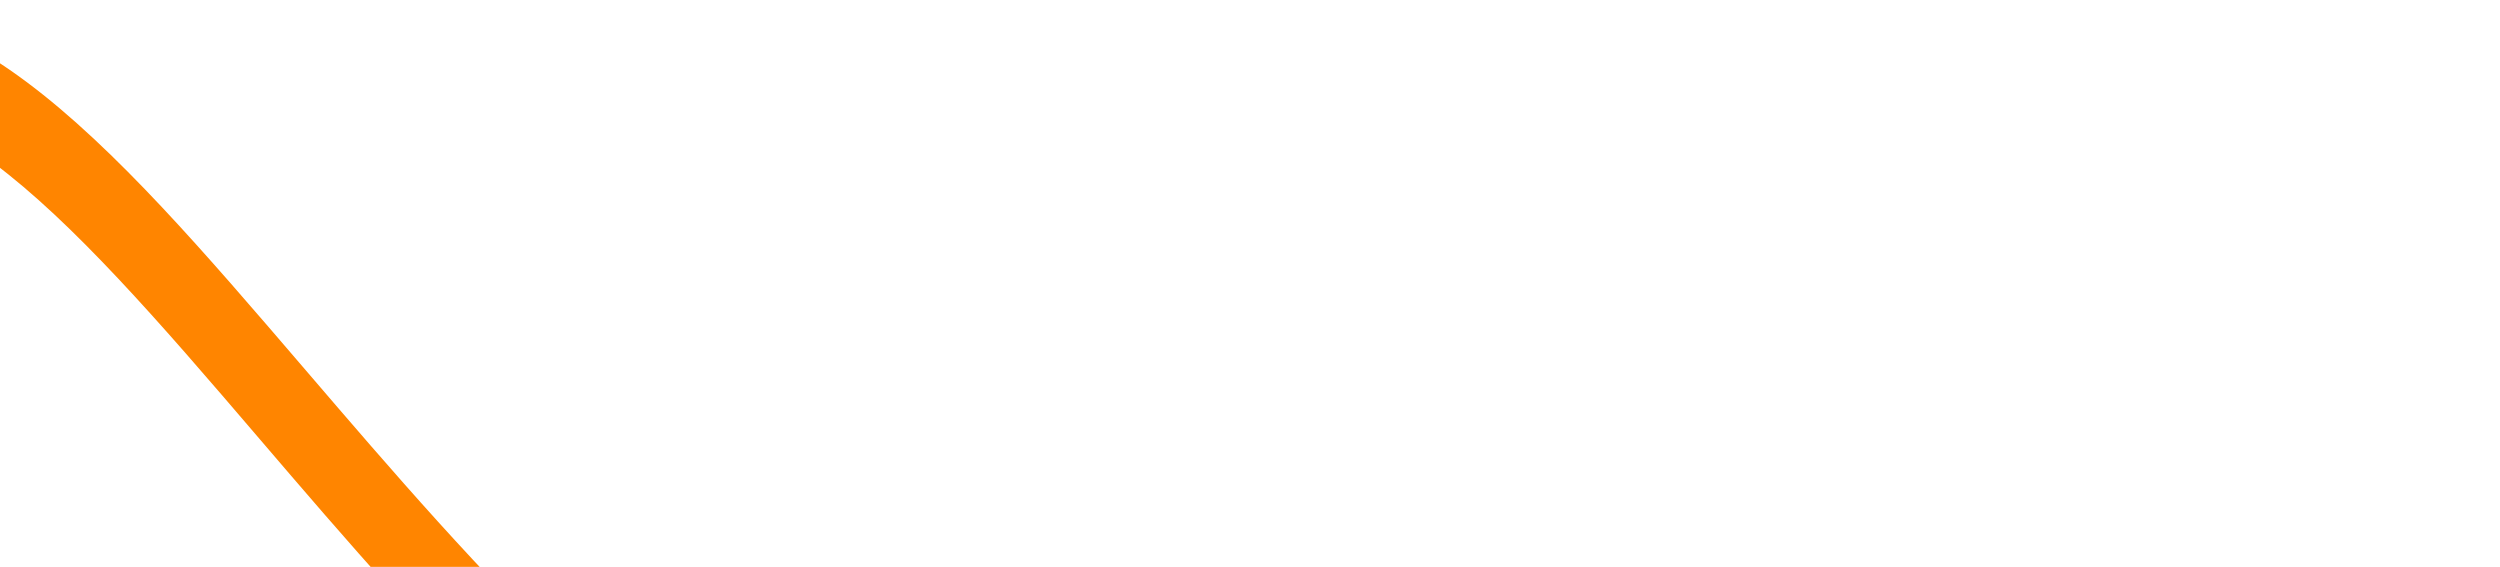 <svg width="172" height="39" viewBox="0 0 172 39" fill="none" xmlns="http://www.w3.org/2000/svg">
<path fill-rule="evenodd" clip-rule="evenodd" d="M82.532 41.081C77.547 42.488 73.172 48.188 71.183 58.675C71.175 58.717 71.167 58.76 71.16 58.803C70.843 60.825 70.579 62.839 70.366 64.845C68.147 64.236 65.717 63.397 63.062 62.285C45.913 54.48 32.731 39.109 21.072 25.516C19.31 23.462 17.583 21.448 15.883 19.507C9.51 12.235 3.364 5.829 -2.81 2.722C-9.202 -0.495 -15.636 -0.179 -22.231 5.804C-23.316 6.788 -23.598 8.761 -22.861 10.211C-22.125 11.661 -20.647 12.038 -19.562 11.053C-14.36 6.334 -9.566 6.103 -4.485 8.66C0.814 11.327 6.387 17.017 12.797 24.332C14.439 26.206 16.128 28.178 17.869 30.212C29.487 43.778 43.436 60.067 61.558 68.305C61.576 68.313 61.594 68.32 61.612 68.328C64.563 69.565 67.31 70.507 69.861 71.179C67.772 110.081 84.498 145.487 104.861 172.307C116.159 187.188 128.698 199.599 140.086 208.72C151.42 217.797 161.802 223.768 168.787 225.537C170.076 225.863 171.319 224.732 171.563 223.01C171.807 221.289 170.961 219.628 169.672 219.302C163.499 217.739 153.682 212.21 142.529 203.277C131.431 194.388 119.199 182.279 108.197 167.788C88.303 141.587 72.822 108.154 74.575 72.157C82.25 73.28 87.781 71.606 91.428 68.155C97.084 62.8 97.497 53.863 94.634 47.749L94.634 47.749C92.224 42.602 87.352 39.72 82.532 41.081ZM75.059 65.847C81.966 66.864 86.269 65.26 88.681 62.977C92.056 59.782 92.287 54.704 90.606 51.114C89.266 48.252 86.406 46.473 83.514 47.289C80.793 48.058 77.484 51.359 75.8 60.171C75.503 62.069 75.257 63.961 75.059 65.847Z" fill="#FF8500"/>
</svg>
